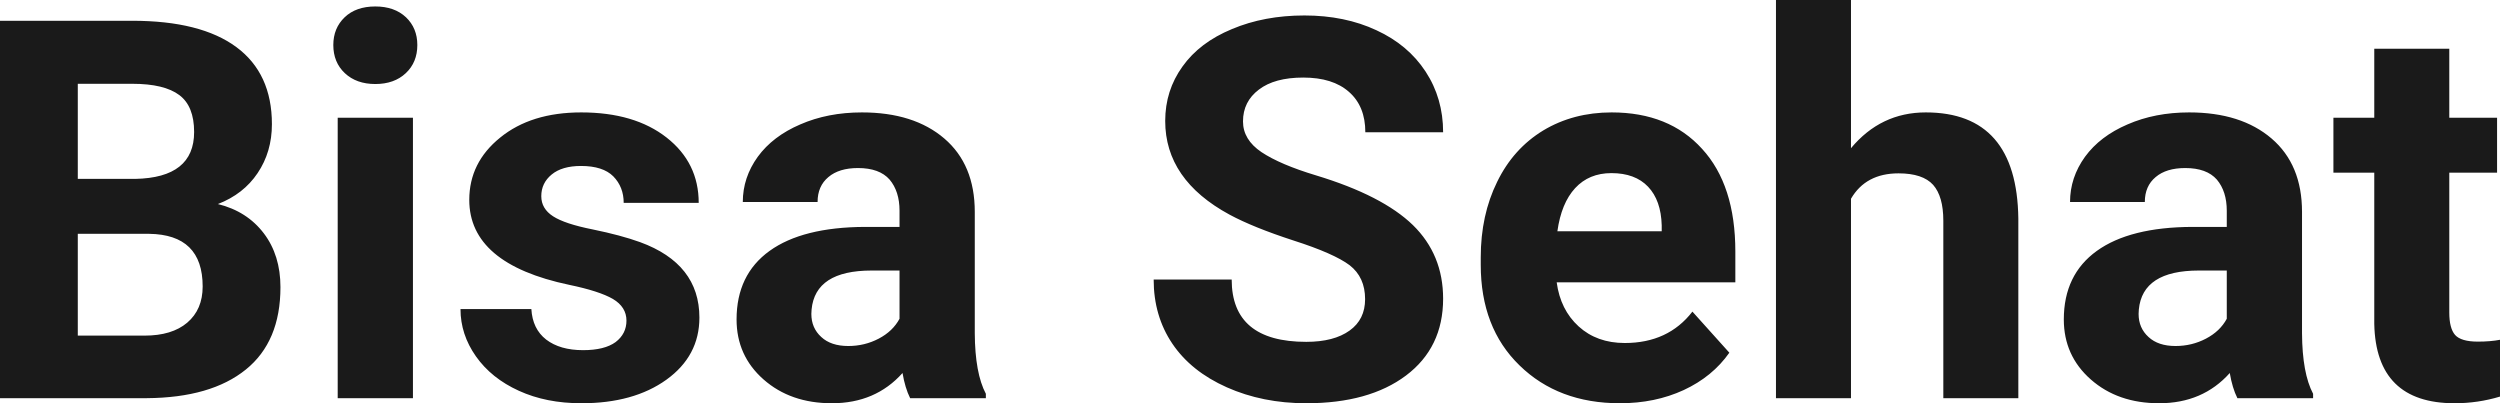 <?xml version="1.0" encoding="UTF-8" standalone="yes"?>
<svg xmlns="http://www.w3.org/2000/svg" width="100%" height="100%" viewBox="0 0 108.307 17.475" fill="rgb(26, 26, 26)">
  <path d="M6.36 17.25L0 17.25L0 0.90L5.73 0.90Q8.70 0.90 10.24 2.04Q11.78 3.18 11.78 5.38L11.78 5.38Q11.78 6.58 11.16 7.50Q10.55 8.41 9.44 8.84L9.44 8.84Q10.70 9.15 11.43 10.11Q12.15 11.06 12.15 12.44L12.15 12.44Q12.15 14.80 10.65 16.01Q9.14 17.23 6.36 17.25L6.36 17.25ZM6.46 10.13L3.37 10.13L3.37 14.54L6.26 14.54Q7.45 14.54 8.11 13.98Q8.78 13.41 8.78 12.41L8.78 12.41Q8.78 10.16 6.46 10.13L6.46 10.13ZM3.37 3.63L3.37 7.75L5.86 7.75Q8.41 7.70 8.41 5.72L8.41 5.72Q8.41 4.60 7.77 4.12Q7.12 3.63 5.73 3.63L5.73 3.63L3.37 3.63ZM17.89 5.10L17.89 17.25L14.63 17.25L14.63 5.10L17.89 5.10ZM14.44 1.95L14.44 1.95Q14.44 1.22 14.93 0.75Q15.42 0.28 16.26 0.28L16.26 0.28Q17.09 0.28 17.59 0.75Q18.08 1.22 18.08 1.95L18.08 1.95Q18.08 2.70 17.58 3.17Q17.08 3.64 16.26 3.64Q15.44 3.64 14.94 3.17Q14.44 2.70 14.44 1.95ZM27.14 13.89L27.14 13.89Q27.14 13.30 26.55 12.95Q25.96 12.61 24.66 12.34L24.66 12.34Q20.33 11.43 20.33 8.66L20.33 8.66Q20.33 7.04 21.67 5.96Q23.01 4.87 25.18 4.87L25.18 4.87Q27.49 4.87 28.88 5.96Q30.27 7.05 30.27 8.79L30.27 8.79L27.02 8.79Q27.02 8.10 26.57 7.64Q26.12 7.19 25.17 7.19L25.17 7.19Q24.35 7.19 23.90 7.56Q23.45 7.93 23.45 8.50L23.45 8.50Q23.45 9.04 23.96 9.37Q24.47 9.70 25.68 9.94Q26.90 10.19 27.73 10.49L27.73 10.49Q30.30 11.43 30.30 13.76L30.30 13.76Q30.30 15.42 28.87 16.45Q27.45 17.47 25.19 17.47L25.19 17.47Q23.66 17.47 22.48 16.93Q21.29 16.39 20.62 15.44Q19.95 14.49 19.95 13.39L19.95 13.39L23.02 13.39Q23.07 14.25 23.66 14.71Q24.26 15.17 25.26 15.17L25.26 15.17Q26.19 15.17 26.67 14.82Q27.14 14.46 27.14 13.89ZM42.71 17.25L39.43 17.25Q39.21 16.81 39.10 16.16L39.10 16.16Q37.93 17.47 36.04 17.47L36.04 17.47Q34.25 17.47 33.08 16.44Q31.91 15.41 31.91 13.84L31.91 13.84Q31.91 11.90 33.34 10.87Q34.77 9.84 37.48 9.83L37.48 9.83L38.97 9.83L38.97 9.13Q38.97 8.29 38.54 7.78Q38.10 7.28 37.17 7.28L37.17 7.28Q36.35 7.28 35.89 7.67Q35.42 8.06 35.42 8.75L35.42 8.75L32.18 8.75Q32.18 7.69 32.83 6.79Q33.48 5.90 34.67 5.39Q35.86 4.87 37.34 4.87L37.34 4.87Q39.59 4.87 40.91 6.00Q42.23 7.13 42.23 9.18L42.23 9.18L42.23 14.44Q42.24 16.17 42.71 17.06L42.71 17.06L42.71 17.25ZM36.75 14.99L36.75 14.99Q37.46 14.99 38.07 14.67Q38.68 14.35 38.97 13.81L38.97 13.81L38.97 11.72L37.76 11.72Q35.32 11.72 35.16 13.41L35.16 13.41L35.15 13.60Q35.15 14.21 35.58 14.60Q36.00 14.99 36.75 14.99ZM59.14 12.96L59.14 12.96Q59.14 12.01 58.47 11.49Q57.79 10.98 56.04 10.42Q54.29 9.85 53.27 9.30L53.27 9.30Q50.48 7.79 50.48 5.24L50.48 5.24Q50.48 3.92 51.23 2.88Q51.97 1.84 53.37 1.26Q54.77 0.67 56.51 0.67L56.51 0.67Q58.26 0.67 59.63 1.31Q61.00 1.94 61.76 3.10Q62.52 4.26 62.52 5.73L62.52 5.73L59.15 5.73Q59.15 4.60 58.44 3.98Q57.74 3.36 56.46 3.36L56.46 3.36Q55.22 3.36 54.54 3.88Q53.85 4.40 53.85 5.26L53.85 5.26Q53.85 6.05 54.65 6.59Q55.46 7.13 57.02 7.60L57.02 7.60Q59.89 8.47 61.21 9.75Q62.52 11.03 62.52 12.94L62.52 12.94Q62.52 15.06 60.91 16.27Q59.31 17.47 56.59 17.47L56.59 17.47Q54.70 17.47 53.15 16.78Q51.60 16.09 50.79 14.89Q49.98 13.69 49.98 12.11L49.98 12.11L53.36 12.11Q53.36 14.81 56.59 14.81L56.59 14.81Q57.79 14.81 58.47 14.32Q59.14 13.84 59.14 12.96ZM70.18 17.47L70.18 17.47Q67.51 17.47 65.83 15.83Q64.15 14.20 64.15 11.47L64.15 11.47L64.15 11.15Q64.15 9.32 64.86 7.88Q65.56 6.44 66.86 5.65Q68.16 4.87 69.82 4.87L69.82 4.87Q72.31 4.87 73.74 6.45Q75.18 8.02 75.18 10.90L75.18 10.90L75.18 12.23L67.44 12.23Q67.60 13.42 68.39 14.14Q69.18 14.86 70.39 14.86L70.39 14.86Q72.27 14.86 73.32 13.50L73.32 13.50L74.92 15.28Q74.19 16.32 72.94 16.90Q71.70 17.47 70.18 17.47ZM69.81 7.50L69.81 7.50Q68.84 7.50 68.24 8.15Q67.64 8.80 67.47 10.02L67.47 10.02L71.99 10.02L71.99 9.76Q71.96 8.68 71.40 8.09Q70.84 7.50 69.81 7.50ZM80.19 0L80.19 6.42Q81.48 4.87 83.43 4.87L83.43 4.87Q87.38 4.87 87.44 9.47L87.44 9.47L87.44 17.25L84.19 17.25L84.19 9.56Q84.19 8.51 83.75 8.01Q83.30 7.51 82.25 7.51L82.25 7.51Q80.83 7.51 80.19 8.61L80.19 8.61L80.19 17.25L76.94 17.25L76.94 0L80.19 0ZM100.21 17.25L96.93 17.25Q96.71 16.81 96.60 16.16L96.60 16.16Q95.43 17.47 93.54 17.47L93.54 17.47Q91.75 17.47 90.58 16.44Q89.41 15.41 89.41 13.84L89.41 13.84Q89.41 11.90 90.84 10.87Q92.27 9.84 94.98 9.83L94.98 9.83L96.47 9.83L96.47 9.13Q96.47 8.29 96.04 7.78Q95.60 7.28 94.67 7.28L94.67 7.28Q93.85 7.28 93.39 7.67Q92.92 8.06 92.92 8.75L92.92 8.75L89.68 8.75Q89.68 7.69 90.33 6.79Q90.98 5.90 92.17 5.39Q93.36 4.87 94.84 4.87L94.84 4.87Q97.09 4.87 98.41 6.00Q99.73 7.13 99.73 9.18L99.73 9.18L99.73 14.44Q99.74 16.17 100.21 17.06L100.21 17.06L100.21 17.25ZM94.25 14.99L94.25 14.99Q94.96 14.99 95.57 14.67Q96.18 14.35 96.47 13.81L96.47 13.81L96.47 11.72L95.26 11.72Q92.82 11.72 92.66 13.41L92.66 13.41L92.65 13.60Q92.65 14.21 93.08 14.60Q93.50 14.99 94.25 14.99ZM102.86 2.11L106.11 2.11L106.11 5.10L108.18 5.10L108.18 7.48L106.11 7.48L106.11 13.54Q106.11 14.22 106.36 14.51Q106.62 14.80 107.35 14.80L107.35 14.80Q107.89 14.80 108.31 14.72L108.31 14.72L108.31 17.18Q107.35 17.47 106.34 17.47L106.34 17.47Q102.93 17.47 102.86 14.03L102.86 14.03L102.86 7.48L101.09 7.48L101.09 5.10L102.86 5.10L102.86 2.11Z" preserveAspectRatio="none"/>
</svg>